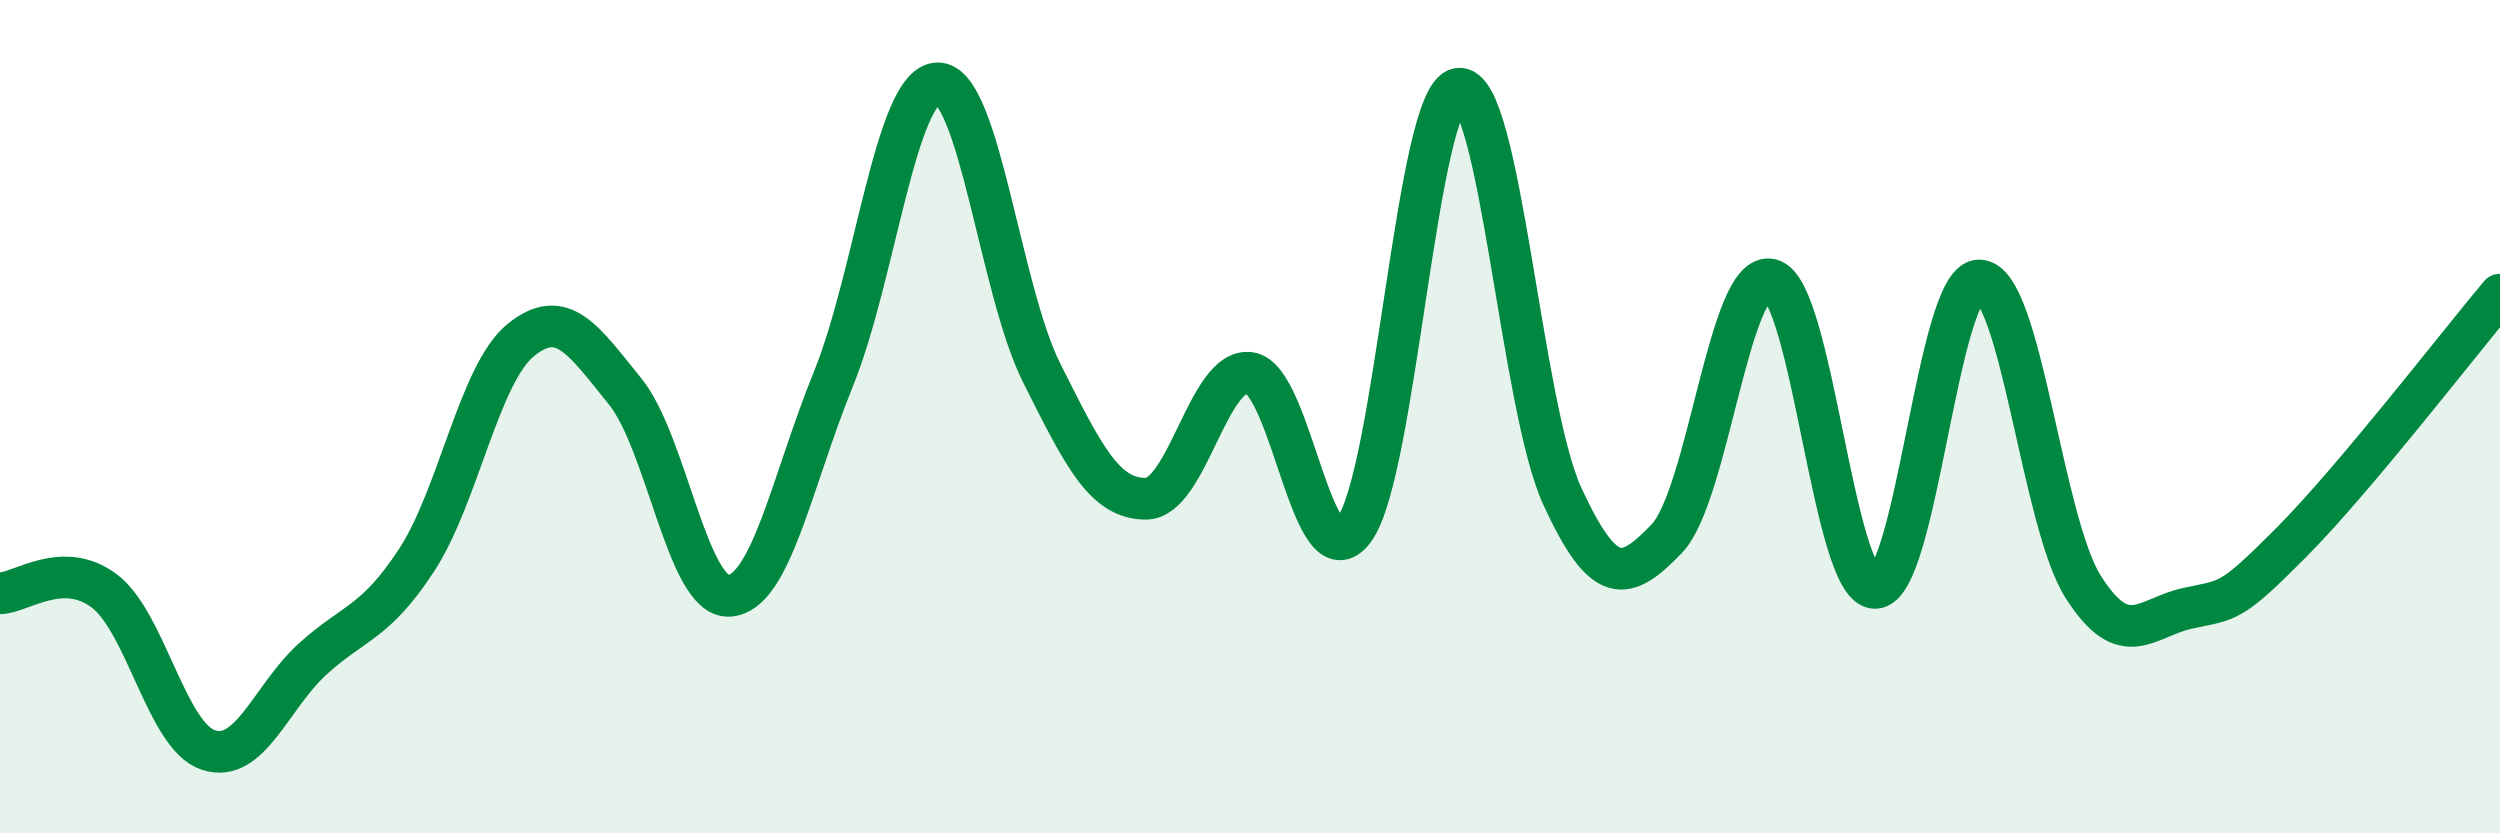 
    <svg width="60" height="20" viewBox="0 0 60 20" xmlns="http://www.w3.org/2000/svg">
      <path
        d="M 0,14.24 C 0.5,14.23 1.5,13.43 2.5,14.18 C 3.5,14.93 4,17.67 5,18 C 6,18.33 6.5,16.73 7.5,15.82 C 8.5,14.91 9,14.97 10,13.44 C 11,11.91 11.5,8.97 12.5,8.16 C 13.5,7.35 14,8.16 15,9.39 C 16,10.62 16.5,14.36 17.5,14.3 C 18.5,14.24 19,11.56 20,9.1 C 21,6.64 21.5,2.03 22.5,2 C 23.5,1.97 24,6.96 25,8.95 C 26,10.94 26.5,11.97 27.5,11.97 C 28.5,11.97 29,8.8 30,8.95 C 31,9.1 31.5,14.07 32.5,12.71 C 33.5,11.35 34,2.29 35,2.13 C 36,1.97 36.5,9.76 37.5,11.92 C 38.5,14.08 39,13.97 40,12.93 C 41,11.89 41.5,6.47 42.5,6.71 C 43.5,6.95 44,14.11 45,14.11 C 46,14.11 46.5,6.73 47.5,6.73 C 48.5,6.73 49,12.52 50,14.09 C 51,15.66 51.5,14.82 52.5,14.6 C 53.5,14.38 53.5,14.52 55,13.01 C 56.5,11.5 59,8.26 60,7.07L60 20L0 20Z"
        fill="#008740"
        opacity="0.1"
        stroke-linecap="round"
        stroke-linejoin="round"
      />
      <path
        d="M 0,14.24 C 0.5,14.23 1.5,13.43 2.5,14.18 C 3.5,14.93 4,17.67 5,18 C 6,18.33 6.5,16.73 7.5,15.82 C 8.5,14.91 9,14.97 10,13.44 C 11,11.91 11.5,8.97 12.5,8.16 C 13.5,7.35 14,8.16 15,9.39 C 16,10.62 16.5,14.36 17.5,14.3 C 18.5,14.24 19,11.56 20,9.1 C 21,6.64 21.5,2.03 22.5,2 C 23.5,1.97 24,6.96 25,8.95 C 26,10.94 26.5,11.97 27.5,11.97 C 28.5,11.97 29,8.8 30,8.95 C 31,9.1 31.5,14.07 32.5,12.71 C 33.5,11.35 34,2.29 35,2.13 C 36,1.97 36.5,9.76 37.5,11.92 C 38.5,14.08 39,13.97 40,12.93 C 41,11.89 41.5,6.47 42.5,6.71 C 43.5,6.95 44,14.11 45,14.11 C 46,14.11 46.5,6.73 47.5,6.73 C 48.5,6.73 49,12.52 50,14.09 C 51,15.66 51.5,14.82 52.5,14.6 C 53.5,14.38 53.5,14.52 55,13.01 C 56.5,11.5 59,8.26 60,7.07"
        stroke="#008740"
        stroke-width="1"
        fill="none"
        stroke-linecap="round"
        stroke-linejoin="round"
      />
    </svg>
  